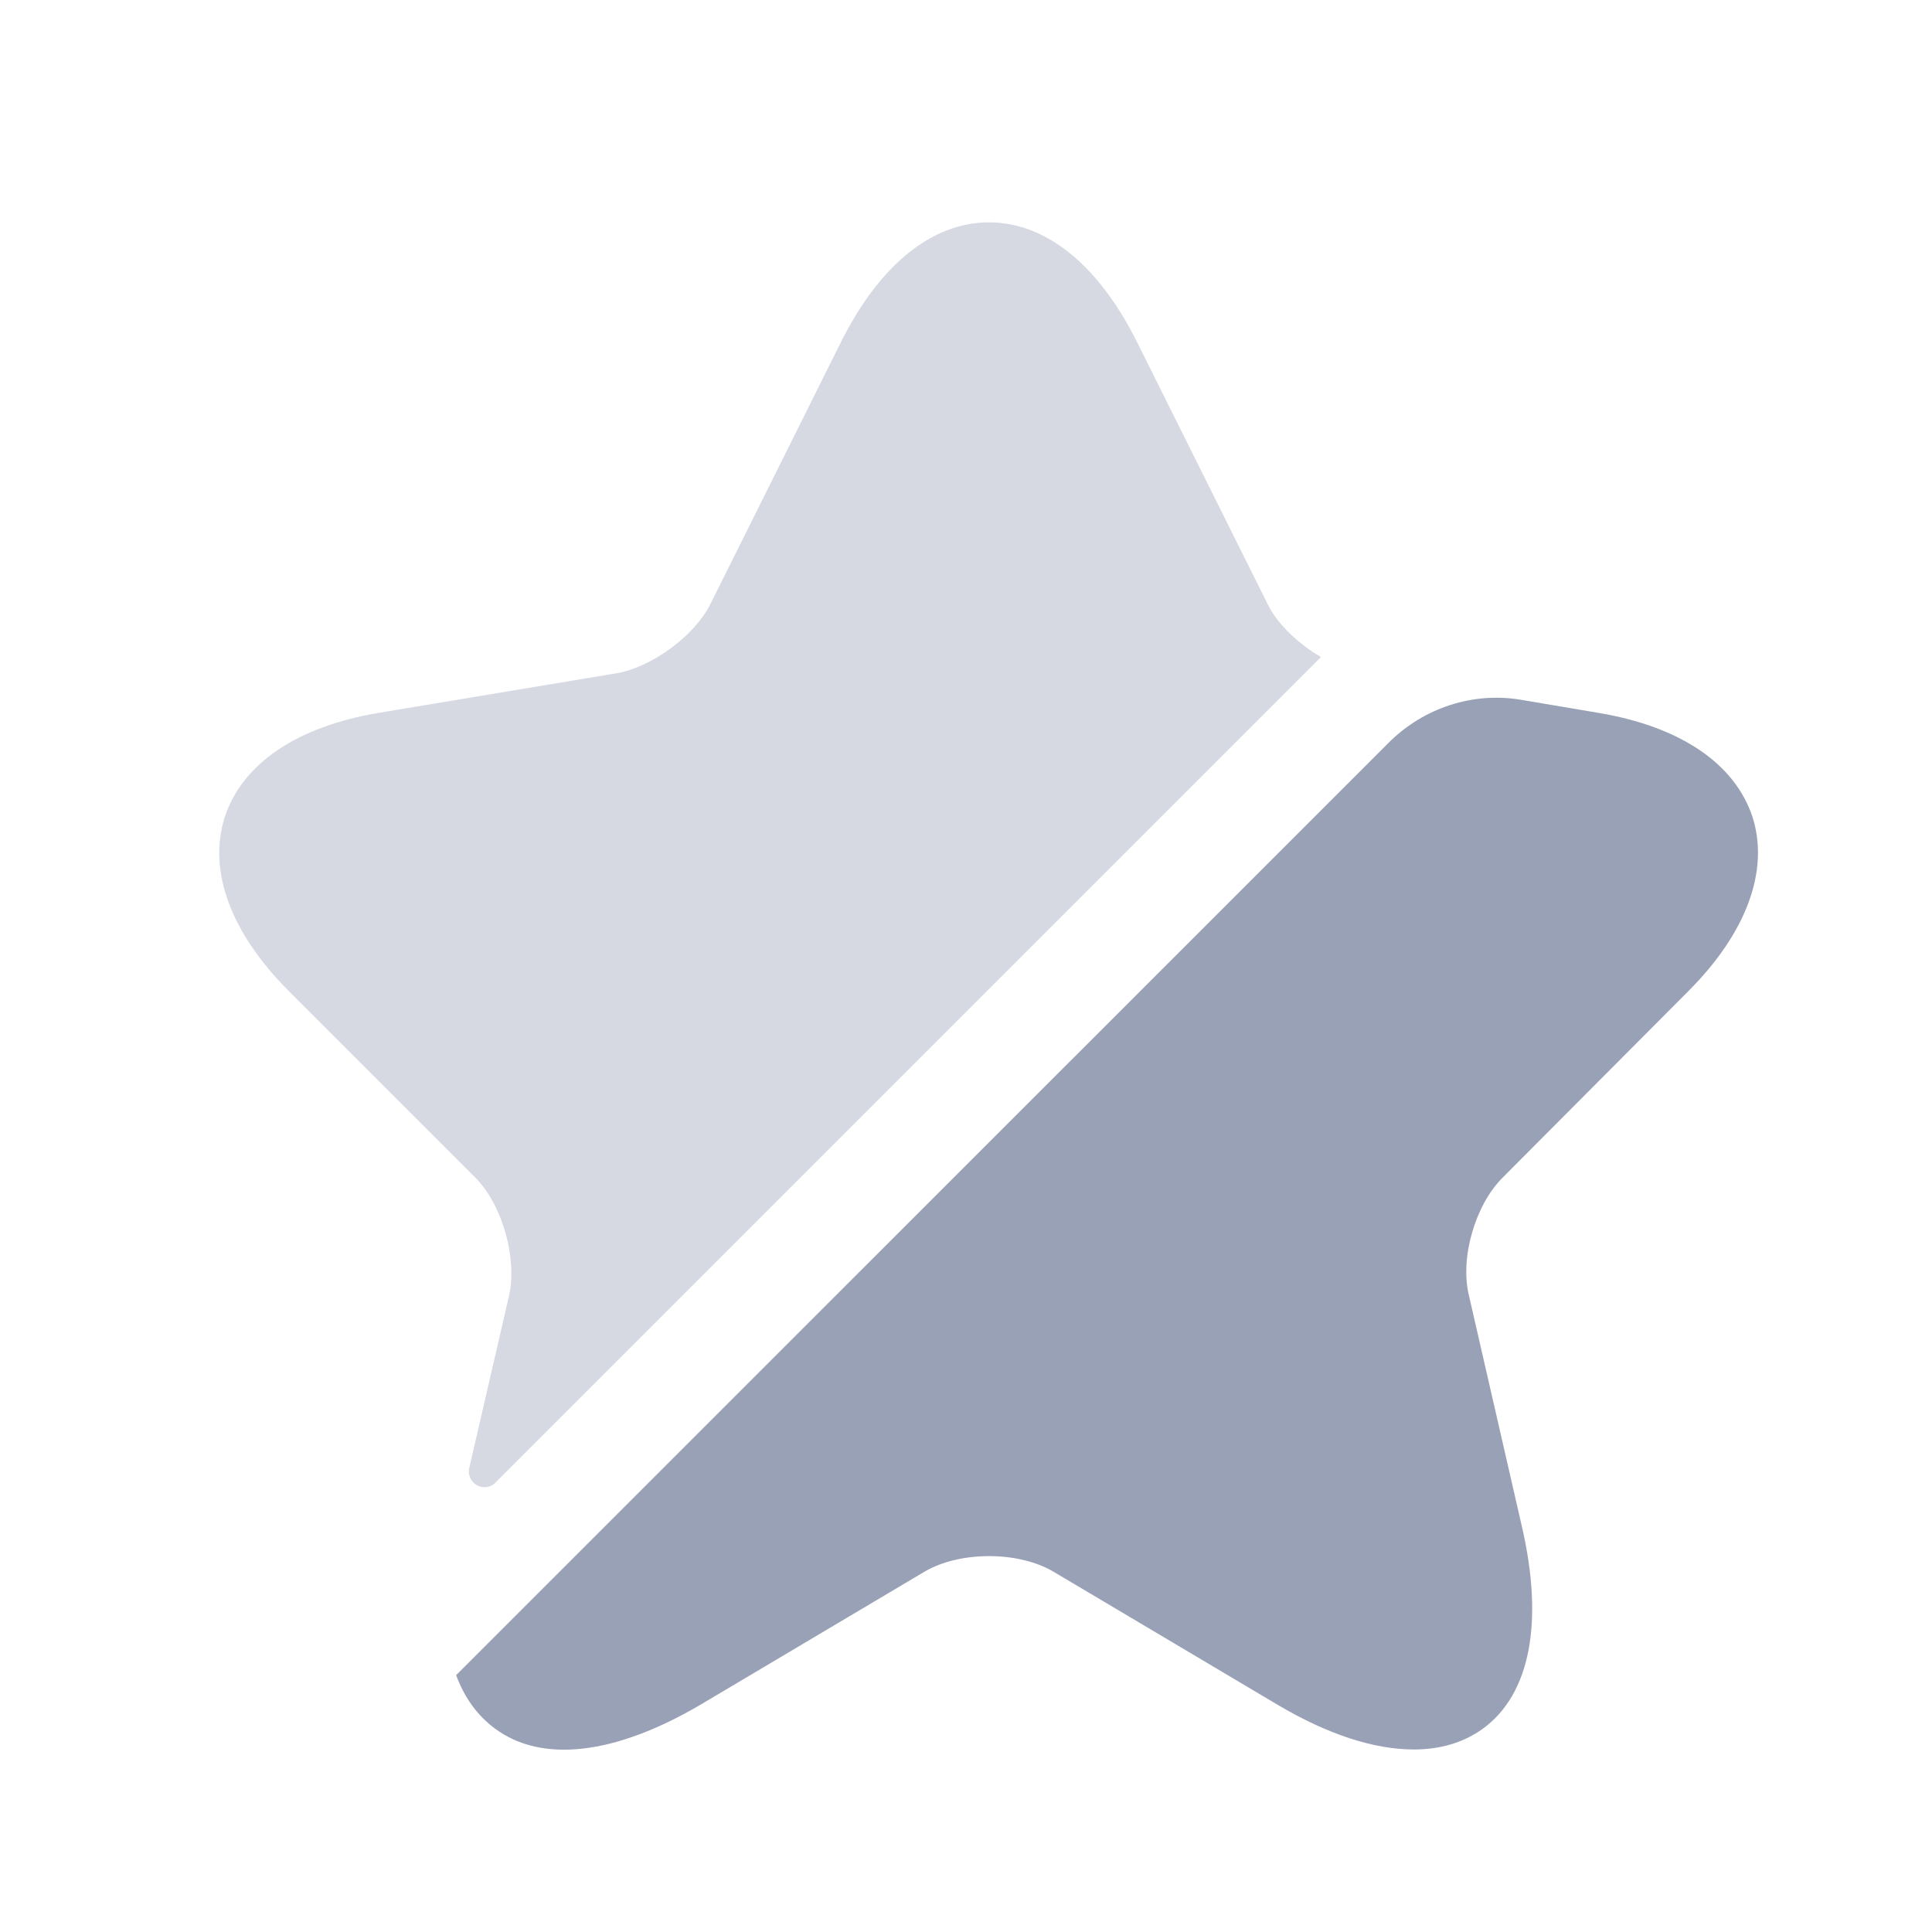 <svg width="21" height="21" viewBox="0 0 21 21" fill="none" xmlns="http://www.w3.org/2000/svg">
<path opacity="0.4" d="M5.533 14.084C5.625 13.675 5.458 13.092 5.167 12.8L3.142 10.775C2.508 10.142 2.258 9.467 2.442 8.884C2.633 8.3 3.225 7.9 4.108 7.75L6.708 7.317C7.083 7.25 7.542 6.917 7.717 6.575L9.15 3.7C9.567 2.875 10.133 2.417 10.75 2.417C11.367 2.417 11.933 2.875 12.35 3.7L13.783 6.575C13.892 6.792 14.117 7 14.358 7.142L5.383 16.117C5.267 16.234 5.067 16.125 5.1 15.959L5.533 14.084Z" fill="#99A1B7"/>
<path d="M16.333 12.8C16.033 13.1 15.867 13.675 15.967 14.083L16.542 16.591C16.783 17.633 16.633 18.416 16.117 18.791C15.908 18.941 15.658 19.016 15.367 19.016C14.942 19.016 14.442 18.858 13.892 18.533L11.45 17.083C11.067 16.858 10.433 16.858 10.05 17.083L7.608 18.533C6.683 19.075 5.892 19.166 5.383 18.791C5.192 18.65 5.05 18.458 4.958 18.208L15.092 8.075C15.475 7.691 16.017 7.516 16.542 7.608L17.383 7.75C18.267 7.9 18.858 8.3 19.05 8.883C19.233 9.466 18.983 10.141 18.35 10.775L16.333 12.8Z" fill="#99A1B7"/>
</svg>

